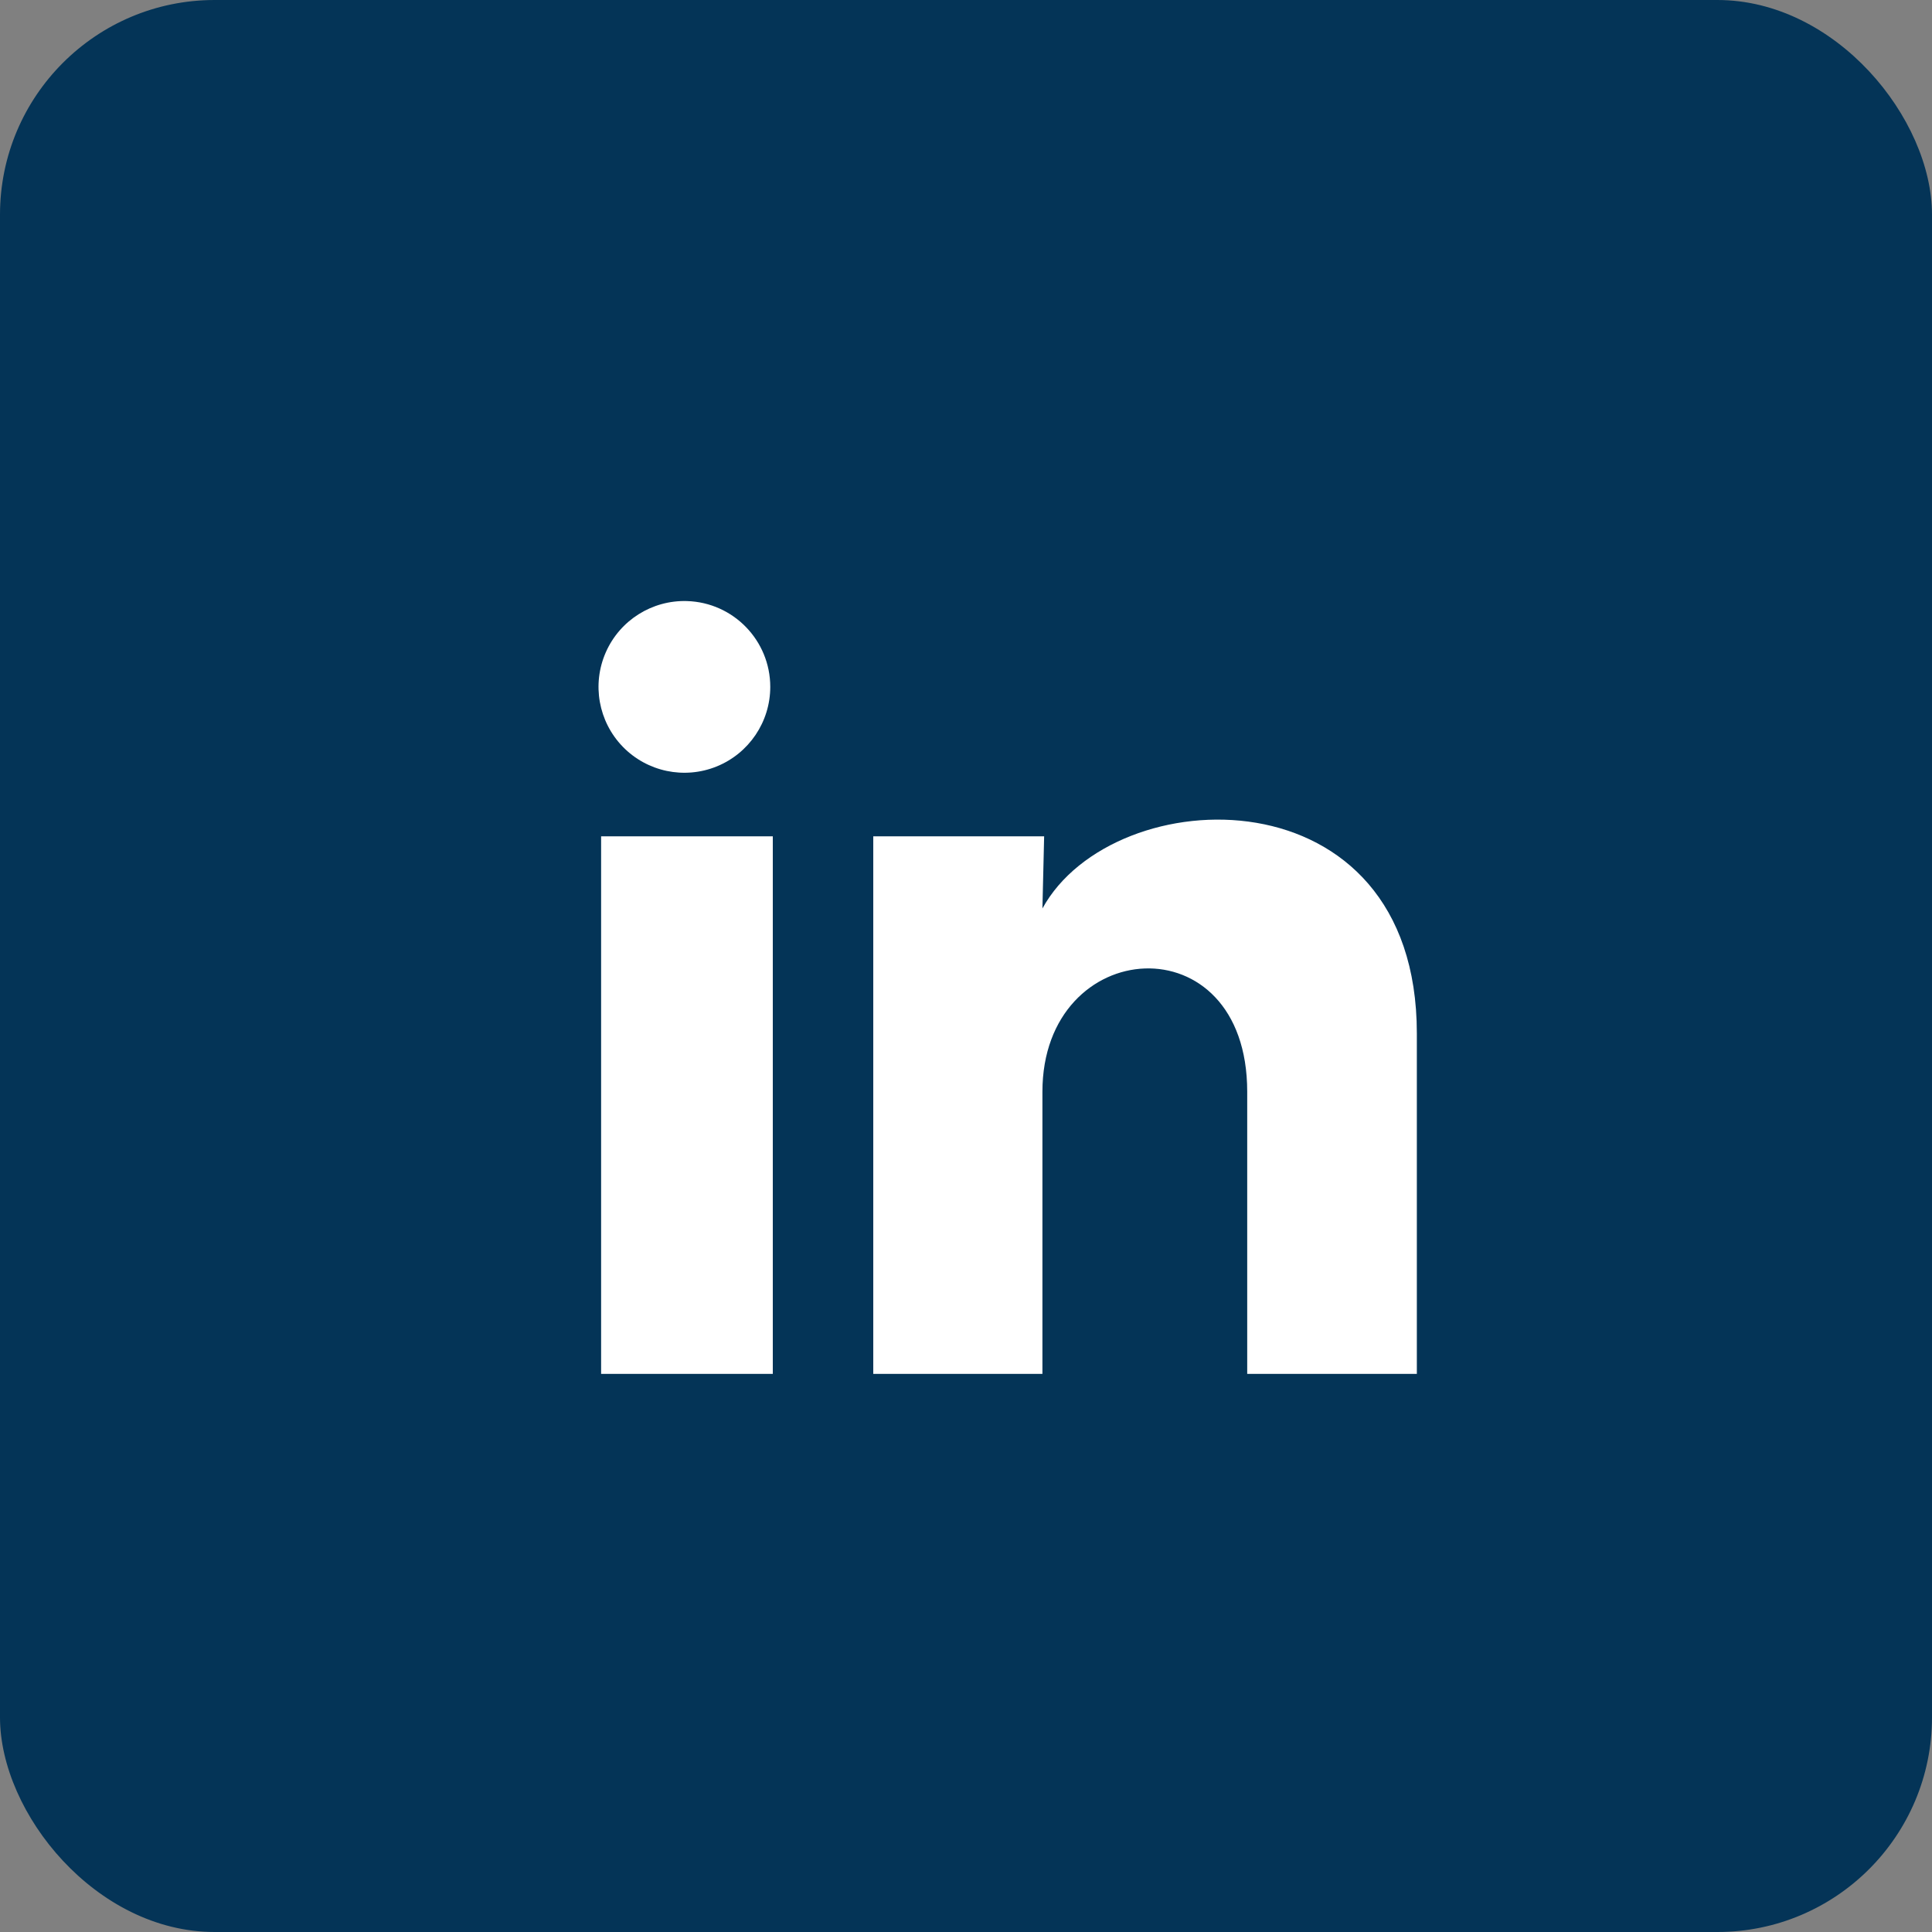 <svg xmlns="http://www.w3.org/2000/svg" width="45" height="45" viewBox="0 0 45 45" fill="none"><rect x="0" y="0" width="45" height="45" fill="#808080" stroke="none"/><rect width="45" height="45" rx="5" fill="#043457"></rect><path d="M17.941 16C17.94 16.814 17.446 17.547 16.691 17.853C15.937 18.158 15.072 17.976 14.505 17.392C13.938 16.807 13.782 15.937 14.111 15.192C14.439 14.447 15.187 13.976 16 14C17.081 14.032 17.941 14.918 17.941 16ZM18 19.48H14.001V32H18V19.48ZM24.32 19.48H20.34V32H24.28V25.43C24.28 21.77 29.05 21.43 29.05 25.43V32H33.001V24.07C33.001 17.9 25.941 18.13 24.28 21.16L24.32 19.48Z" fill="white"></path></svg>